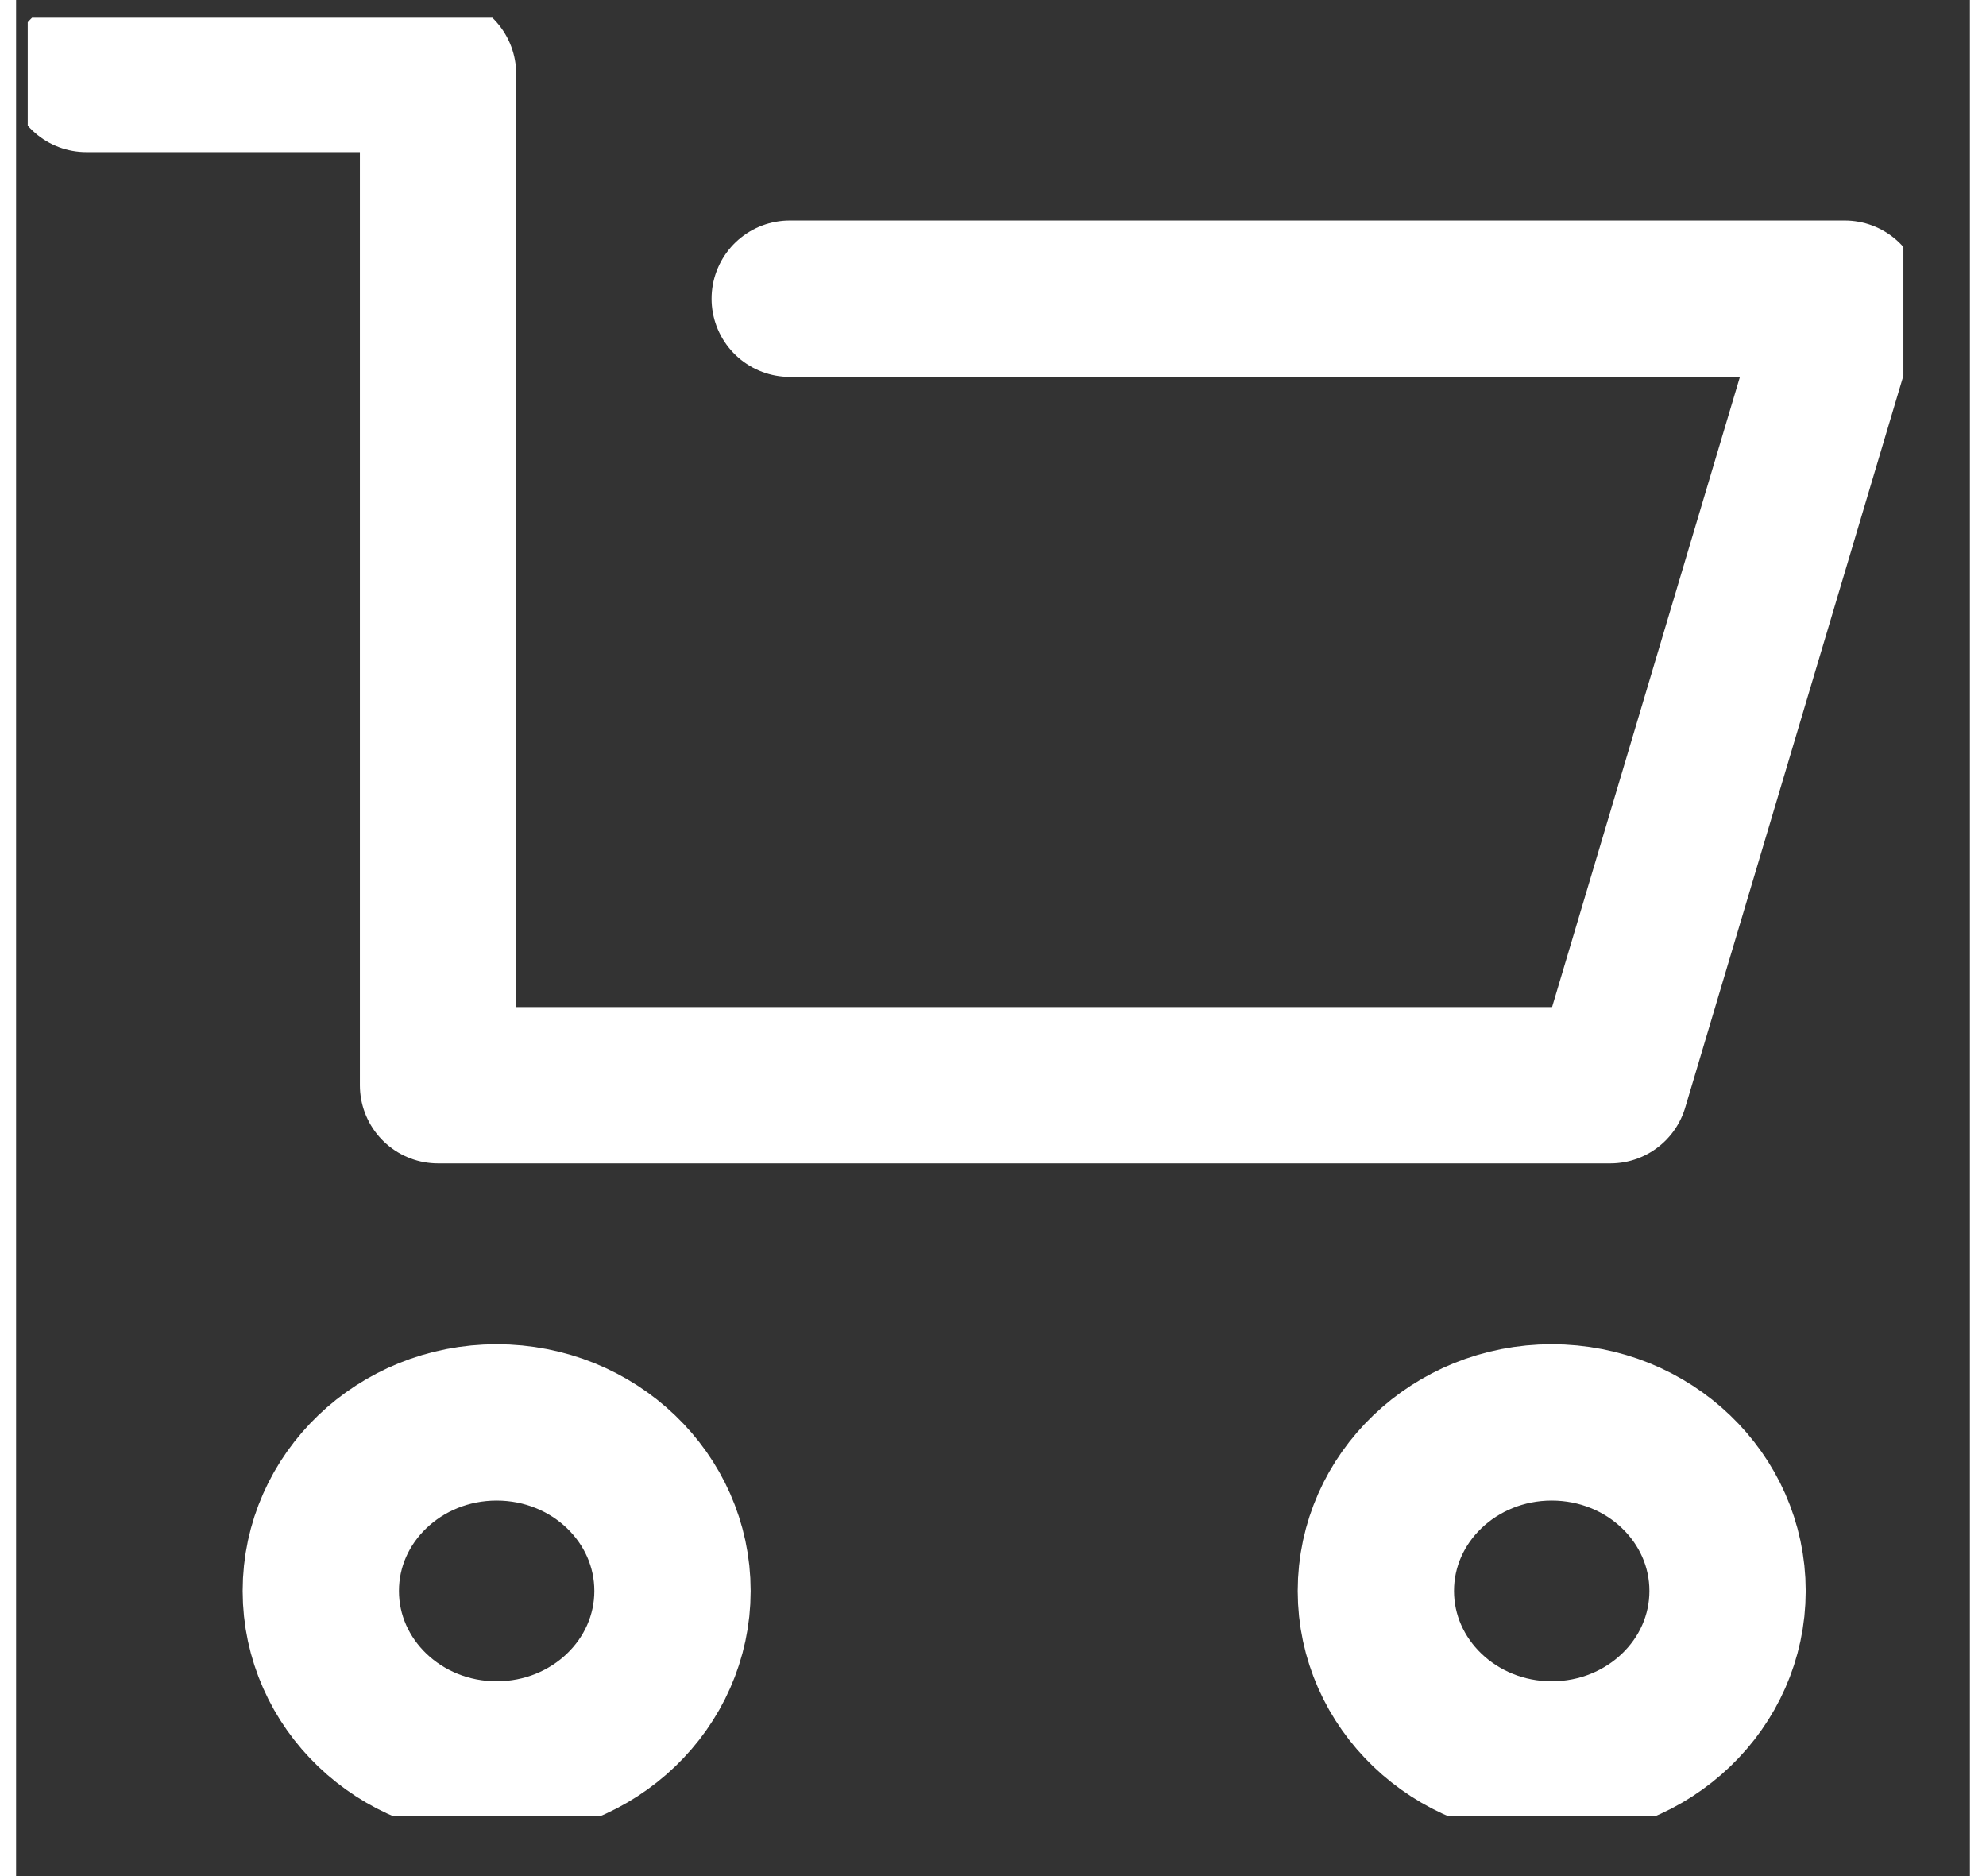 <svg width="18" height="17" viewBox="0 0 25 24" fill="none" xmlns="http://www.w3.org/2000/svg">
    <rect x="0" y="0" width="25" height="24" fill="#333333" stroke="none"/>
    <g clip-path="url(#clip0_38_506)">
        <path d="M0.899 0.946H5.399V13.883H20.399L23.399 3.821H9.899" stroke="white" stroke-width="2" stroke-miterlimit="10" stroke-linecap="round" stroke-linejoin="round"/>
        <path d="M6.149 22.508C7.392 22.508 8.399 21.543 8.399 20.352C8.399 19.161 7.392 18.196 6.149 18.196C4.907 18.196 3.899 19.161 3.899 20.352C3.899 21.543 4.907 22.508 6.149 22.508Z" stroke="white" stroke-width="2" stroke-miterlimit="10" stroke-linecap="round" stroke-linejoin="round"/>
        <path d="M19.649 22.508C20.892 22.508 21.899 21.543 21.899 20.352C21.899 19.161 20.892 18.196 19.649 18.196C18.407 18.196 17.399 19.161 17.399 20.352C17.399 21.543 18.407 22.508 19.649 22.508Z" stroke="white" stroke-width="2" stroke-miterlimit="10" stroke-linecap="round" stroke-linejoin="round"/>
    </g>
    <defs>
        <clipPath id="clip0_38_506">
            <rect width="24" height="23" fill="white" transform="translate(0.149 0.227)"/>
        </clipPath>
    </defs>
</svg>